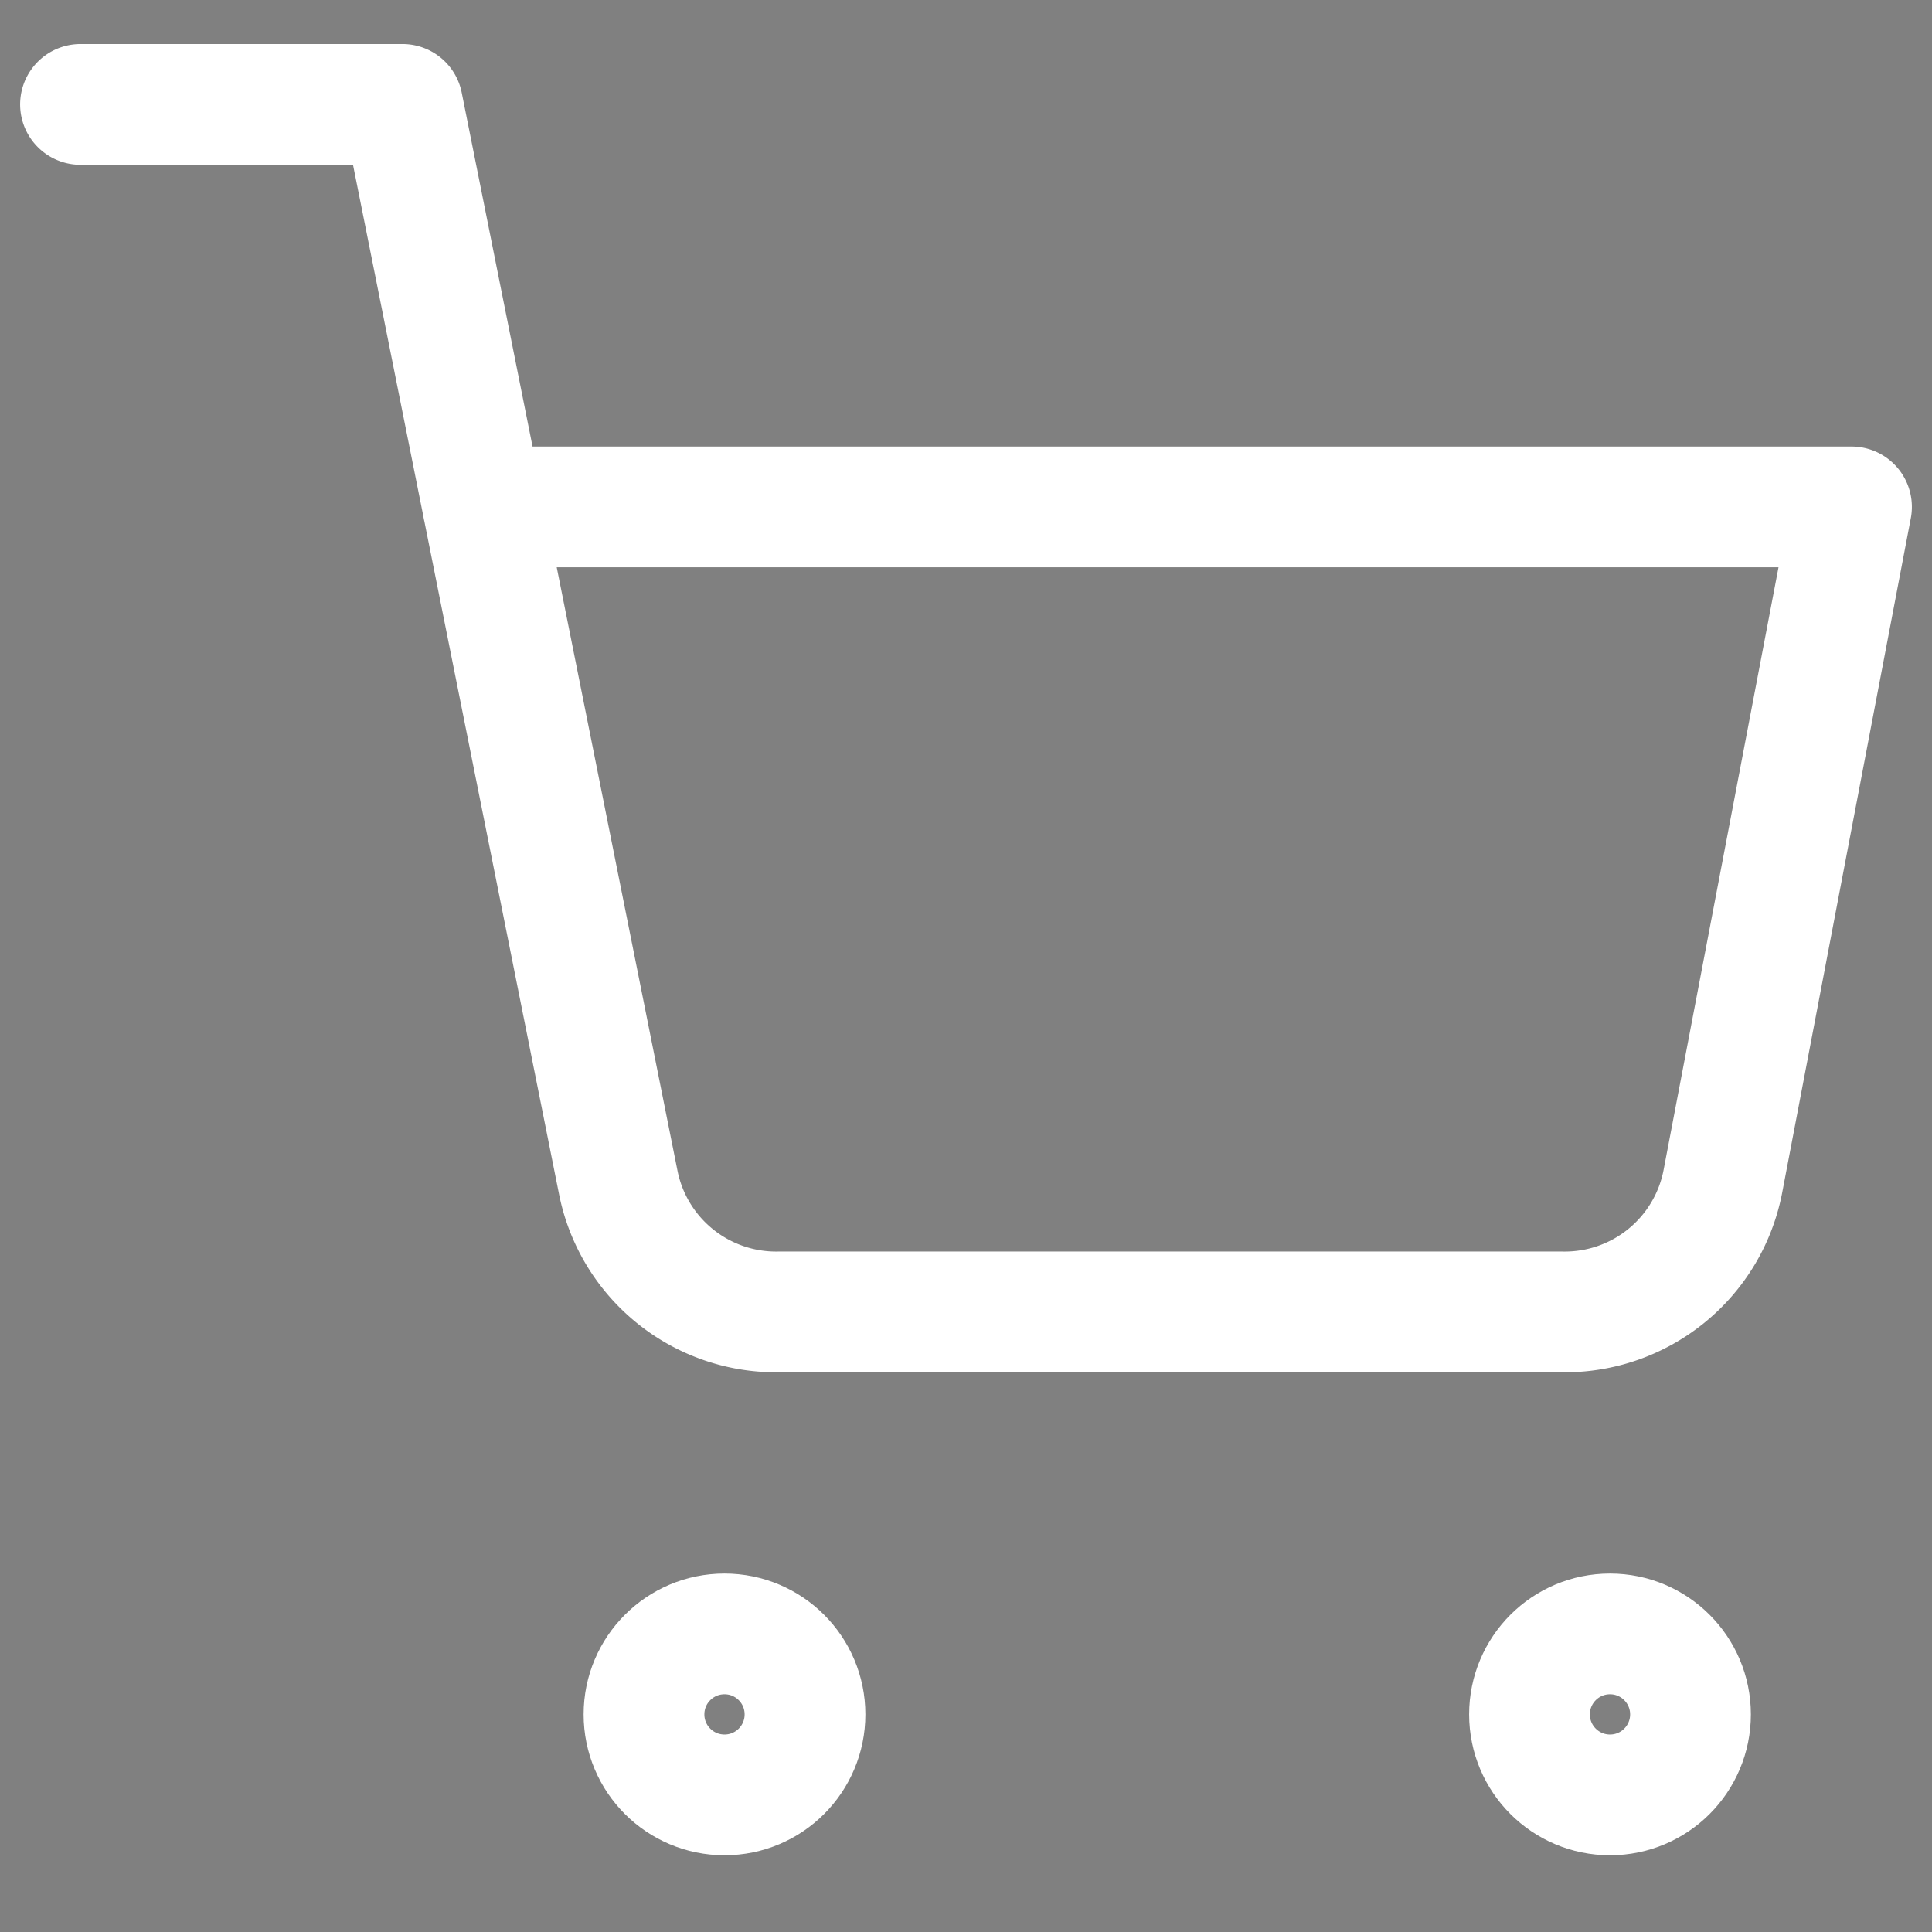 <svg xmlns:dc="http://purl.org/dc/elements/1.1/" xmlns:cc="http://creativecommons.org/ns#" xmlns:rdf="http://www.w3.org/1999/02/22-rdf-syntax-ns#" xmlns:svg="http://www.w3.org/2000/svg" xmlns="http://www.w3.org/2000/svg" xmlns:xlink="http://www.w3.org/1999/xlink" xmlns:sodipodi="http://sodipodi.sourceforge.net/DTD/sodipodi-0.dtd" xmlns:inkscape="http://www.inkscape.org/namespaces/inkscape" width="24" height="24" viewBox="0 0 24 24" version="1.1" id="svg8" sodipodi:docname="basket-white.svg" inkscape:version="0.92.5 (2060ec1f9f, 2020-04-08)" nighteye="disabled">
  <rect x="0" y="0" width="24" height="24" fill="#808080" stroke="none"/>
  <defs id="defs12">
    <linearGradient inkscape:collect="always" id="linearGradient825">
      <stop style="stop-color:#000000;stop-opacity:1;" offset="0" id="stop821"/>
      <stop style="stop-color:#000000;stop-opacity:0;" offset="1" id="stop823"/>
    </linearGradient>
    <radialGradient inkscape:collect="always" xlink:href="#linearGradient825" id="radialGradient829" cx="2279" cy="9554.5" fx="2279" fy="9554.5" r="12" gradientUnits="userSpaceOnUse"/>
  </defs>
  <sodipodi:namedview pagecolor="#ffffff" bordercolor="#666666" borderopacity="1" objecttolerance="10" gridtolerance="10" guidetolerance="10" inkscape:pageopacity="0" inkscape:pageshadow="2" inkscape:window-width="1848" inkscape:window-height="1016" id="namedview10" showgrid="false" inkscape:zoom="9.8333333" inkscape:cx="12" inkscape:cy="12" inkscape:window-x="72" inkscape:window-y="27" inkscape:window-maximized="1" inkscape:current-layer="svg8"/>
  <g id="Group_1618" data-name="Group 1618" transform="translate(-2267,-9542.703)" style="fill:url(#radialGradient829);fill-opacity:1">
    <rect id="Rectangle_801" data-name="Rectangle 801" width="24" height="24" transform="translate(2267,9542.5)" x="0" y="0" style="fill:url(#radialGradient829);fill-opacity:1"/>
    <g id="shopping-cart" transform="translate(2267,9543)" style="fill:url(#radialGradient829);fill-opacity:1">
      <circle id="Ellipse_20" data-name="Ellipse 20" cx="1" cy="1" r="1" transform="translate(8,20)" style="fill:url(#radialGradient829);stroke:#ffffff;stroke-width:1.5;stroke-linecap:round;stroke-linejoin:round;fill-opacity:1;stroke-opacity:1"/>
      <circle id="Ellipse_21" data-name="Ellipse 21" cx="1" cy="1" r="1" transform="translate(19,20)" style="fill:url(#radialGradient829);stroke:#ffffff;stroke-width:1.5;stroke-linecap:round;stroke-linejoin:round;fill-opacity:1;stroke-opacity:1"/>
      <path id="Path_3900" data-name="Path 3900" d="m 1,1 h 4 l 2.68,13.39 a 2,2 0 0 0 2,1.61 h 9.72 a 2,2 0 0 0 2,-1.61 L 23,6 H 6" inkscape:connector-curvature="0" style="fill:url(#radialGradient829);stroke:#ffffff;stroke-width:1.5;stroke-linecap:round;stroke-linejoin:round;fill-opacity:1;stroke-opacity:1"/>
    </g>
  </g>
</svg>